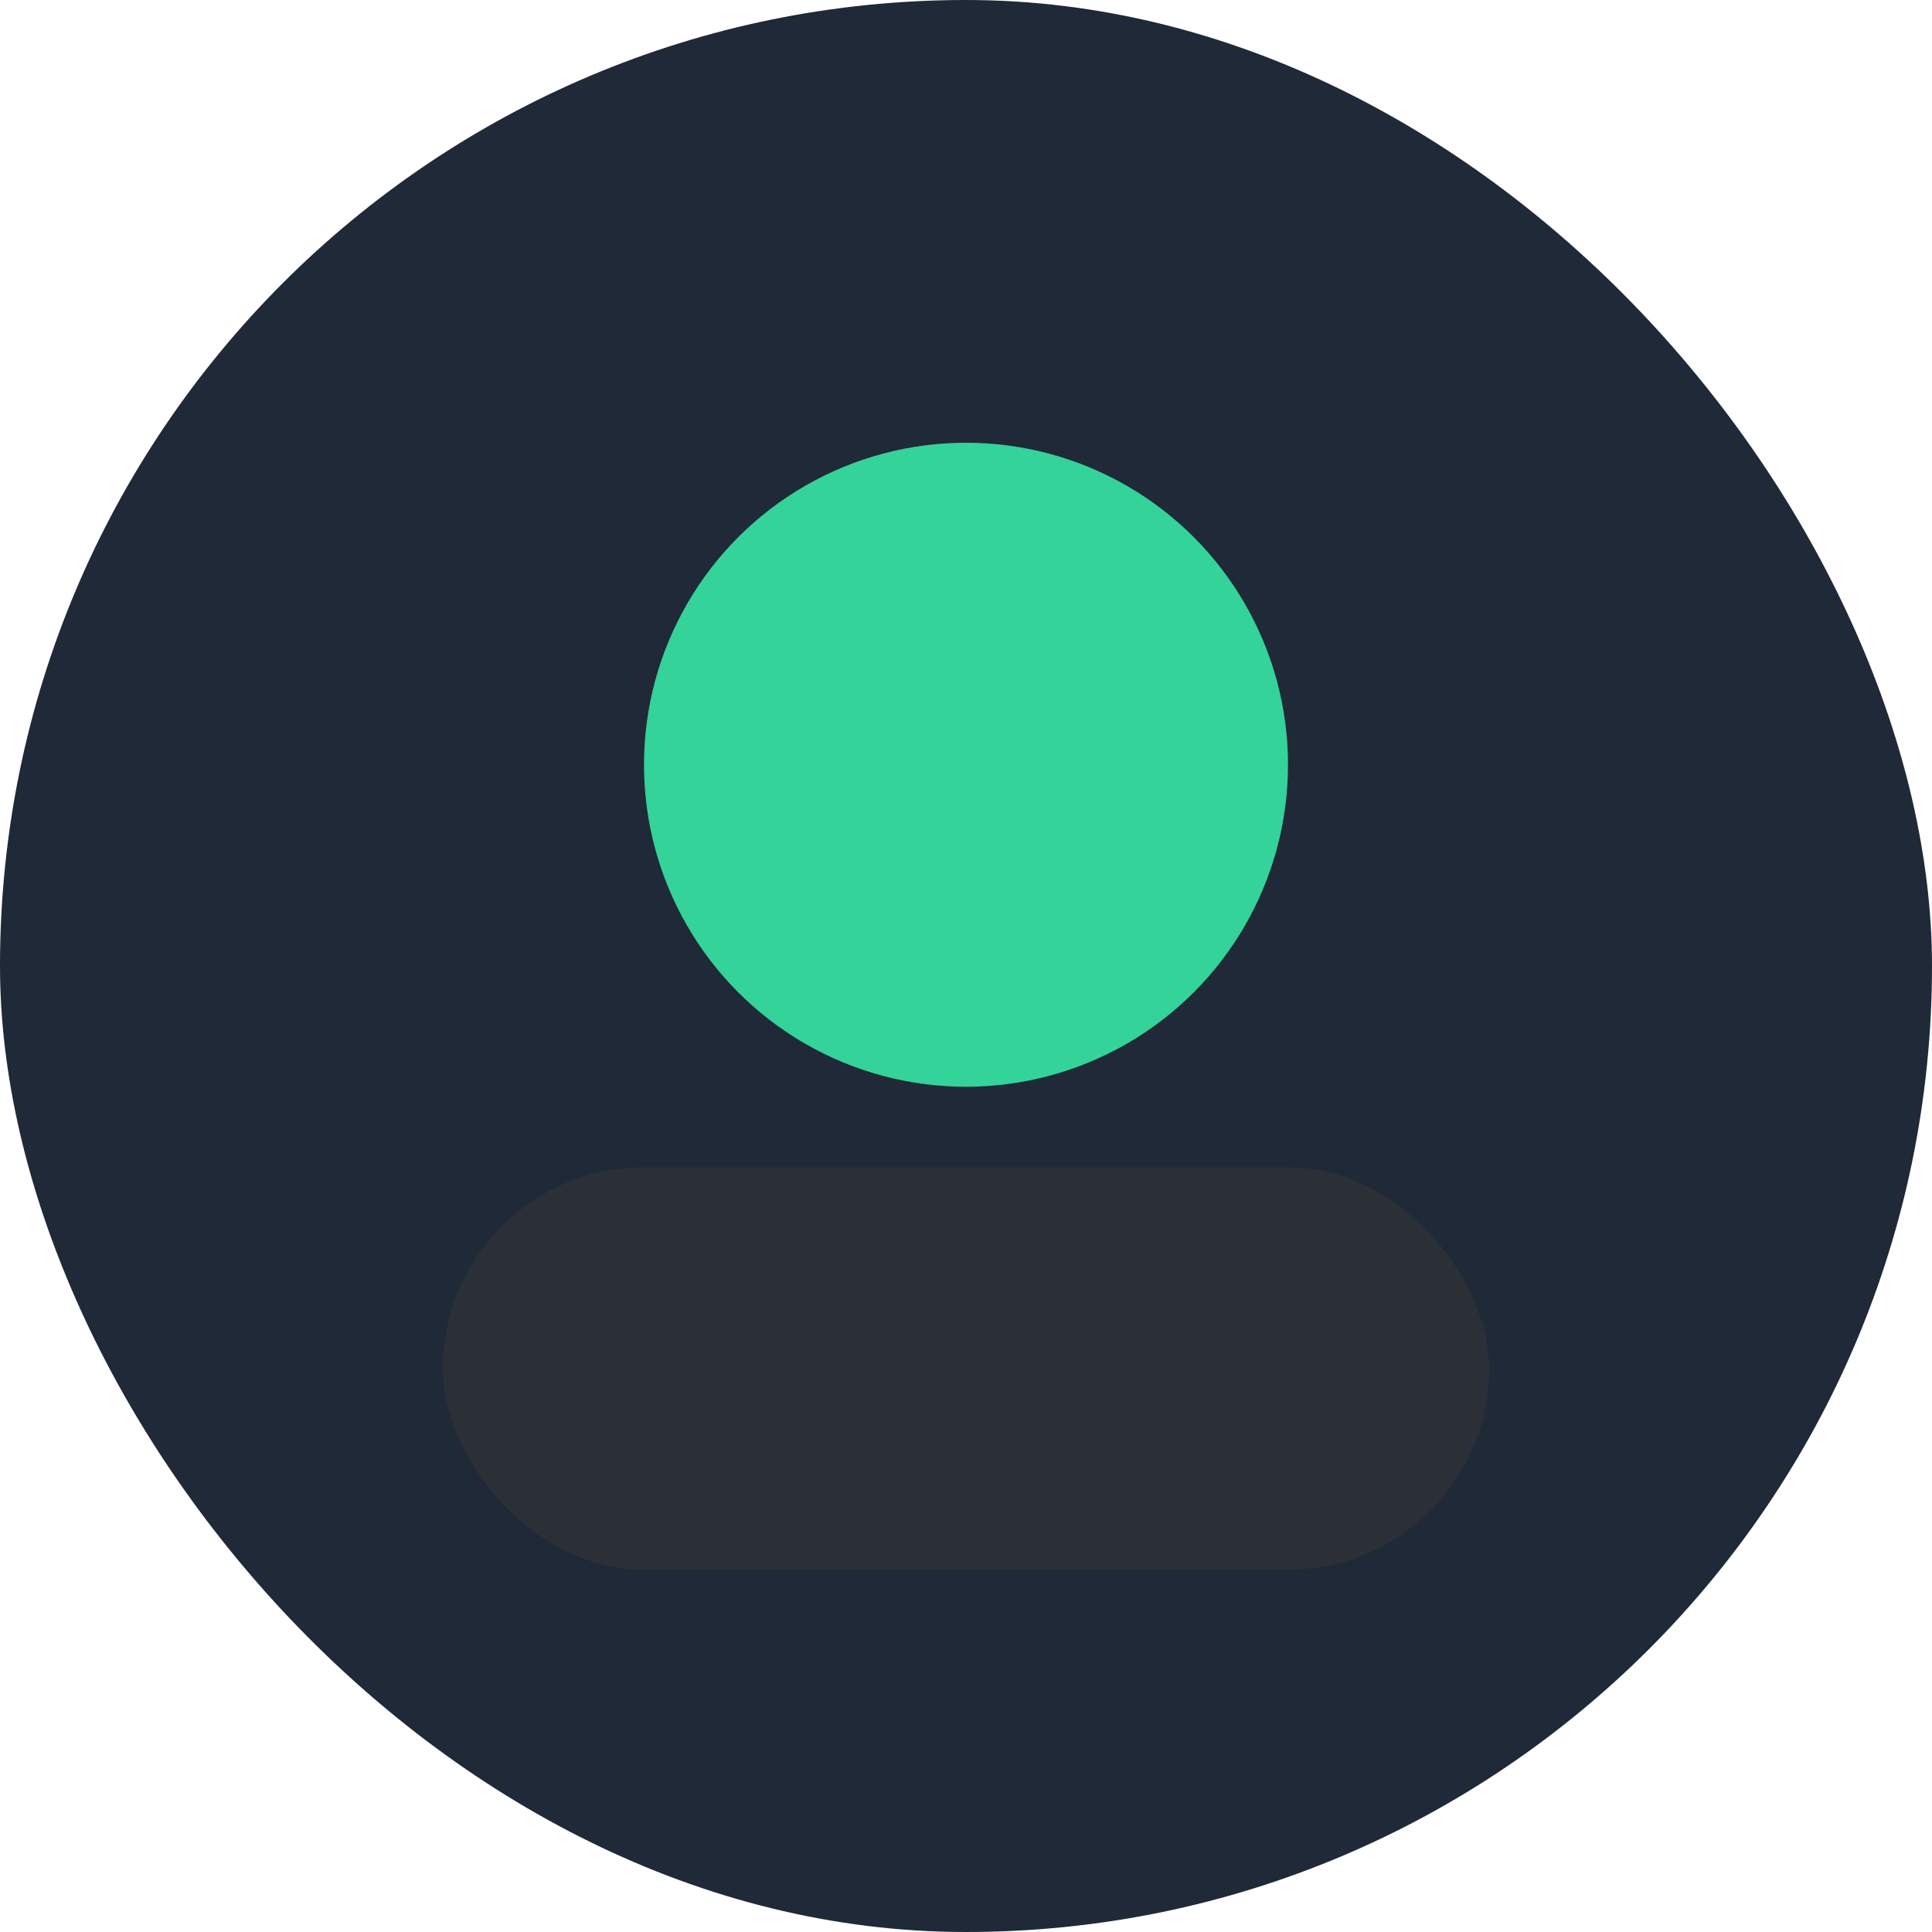 <svg xmlns="http://www.w3.org/2000/svg" width="96" height="96" viewBox="0 0 96 96">
  <rect width="96" height="96" rx="48" fill="#1f2937"/>
  <circle cx="48" cy="38" r="16" fill="#34d399"/>
  <rect x="22" y="58" width="52" height="20" rx="10" fill="#2b2f36"/>
</svg>


